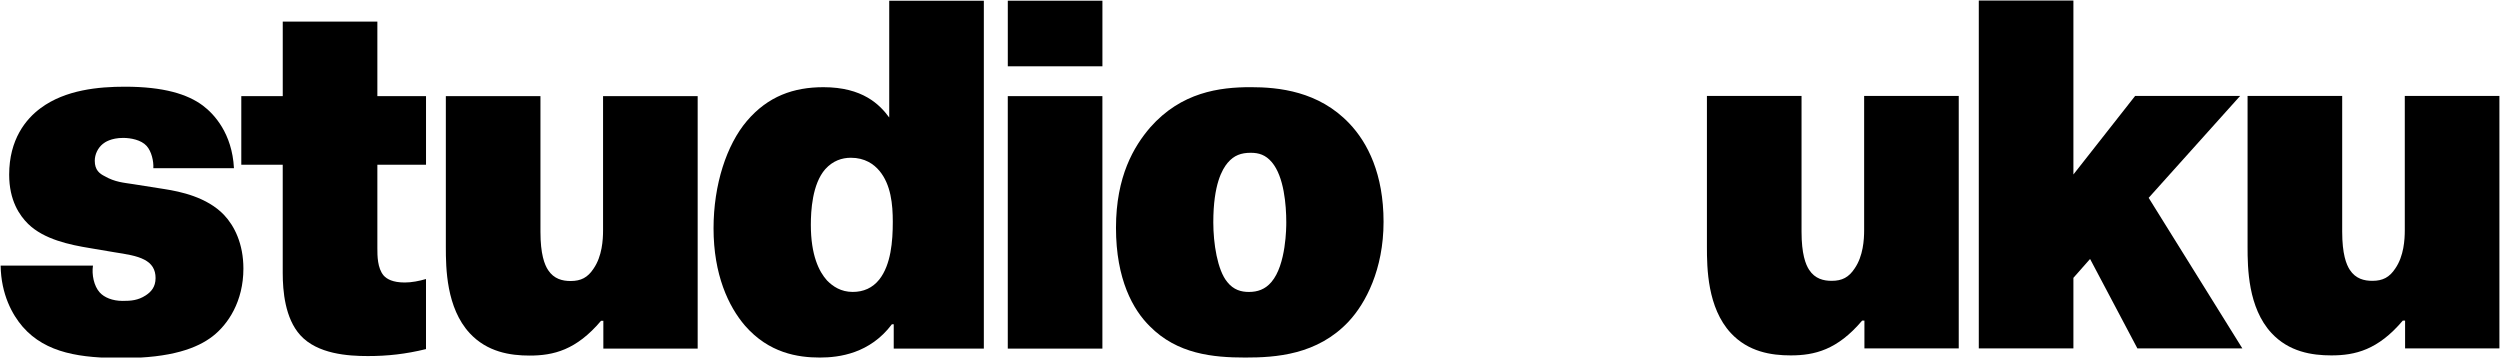 <svg xmlns="http://www.w3.org/2000/svg" fill="none" viewBox="0 0 1853 265" height="265" width="1853">
<g clip-path="url(#clip0_193_189)">
<path fill="black" d="M1381.88 237.627H1380.22C1361.85 259.357 1344.96 263.417 1327.26 263.417C1312.9 263.417 1295.88 260.836 1282.86 246.832C1265.5 228.044 1265.17 198.572 1265.17 183.105V71.119H1335.3V171.681C1335.3 188.266 1338.3 195.992 1340.96 200.052C1345.3 206.676 1351.64 208.155 1357.66 208.155C1365.33 208.155 1370.34 205.575 1374.68 198.951C1381.02 189.746 1381.7 177.582 1381.7 170.58V71.119H1451.82V258.256H1381.91V237.627H1381.88Z"></path>
<path fill="black" d="M1582.57 71.119H1660.37L1592.59 146.631L1662.03 258.239H1584.23L1549.16 191.932L1536.81 205.936V258.239H1466.68V0.39H1536.81V129.323L1582.55 71.119H1582.57Z"></path>
<path fill="black" d="M1782.61 237.627H1780.95C1762.58 259.357 1745.69 263.417 1728 263.417C1713.64 263.417 1696.61 260.836 1683.6 246.832C1666.23 228.044 1665.9 198.572 1665.9 183.105V71.119H1736.03V171.681C1736.03 188.266 1739.04 195.992 1741.7 200.052C1746.04 206.676 1752.38 208.155 1758.39 208.155C1766.07 208.155 1771.08 205.575 1775.42 198.951C1781.76 189.746 1782.43 177.582 1782.43 170.58V71.119H1852.56V258.256H1782.65V237.627H1782.61Z"></path>
<path fill="black" d="M447.167 237.759H445.507C427.137 259.489 410.246 263.549 392.55 263.549C378.189 263.549 361.167 260.968 348.153 246.964C330.786 228.176 330.457 198.704 330.457 183.237V71.251H400.585V171.813C400.585 188.398 403.592 196.124 406.253 200.184C410.591 206.808 416.934 208.287 422.947 208.287C430.621 208.287 435.632 205.707 439.97 199.082C446.312 189.878 446.986 177.714 446.986 170.712V71.251H517.113V258.388H447.199V237.759H447.167Z"></path>
<path fill="black" d="M68.908 196.88C67.906 203.504 69.582 211.985 73.919 216.769C77.255 220.451 83.269 223.031 90.942 223.031C96.956 223.031 102.296 222.67 107.964 218.971C111.974 216.391 115.309 212.709 115.309 206.085C115.309 199.822 112.631 195.4 106.962 192.458C101.293 189.516 93.949 188.415 84.6 186.935L67.232 183.993C51.212 181.412 32.513 177.352 20.831 165.945C14.488 159.682 6.799 148.637 6.799 129.471C6.799 103.319 19.155 88.214 30.163 80.11C48.533 66.484 73.246 64.265 92.601 64.265C121.323 64.265 139.019 69.787 150.373 78.269C158.72 84.532 172.078 98.898 173.409 124.688H113.65C113.978 119.526 112.319 112.163 108.638 108.119C104.629 103.697 96.956 102.218 91.27 102.218C82.25 102.218 77.584 105.538 76.252 106.64C72.572 109.582 70.239 114.382 70.239 119.165C70.239 126.167 73.919 128.748 77.584 130.589C85.257 135.01 91.599 135.372 98.615 136.473L121.98 140.155C133.663 141.996 153.363 146.04 166.048 159.304C173.721 167.408 180.409 180.656 180.409 199.082C180.409 223.393 169.055 240.34 157.701 249.183C146.347 258.026 126.992 265.39 90.925 265.39C60.199 265.39 34.156 262.07 16.805 242.181C9.148 233.337 0.801 218.232 0.473 196.88H68.908Z"></path>
<path fill="black" d="M178.864 71.251H209.574V16.005H279.701V71.251H315.767V122.091H279.701V183.977C279.701 189.5 279.701 198.704 284.368 204.227C286.701 206.808 291.039 209.389 300.059 209.389C305.071 209.389 310.756 208.287 315.751 206.808V258.749C300.717 262.431 287.375 263.911 272.669 263.911C257.963 263.911 235.272 262.448 222.587 248.443C211.233 235.918 209.557 215.651 209.557 202.403V122.091H178.848V71.251H178.864Z"></path>
<path fill="black" d="M662.429 258.388V240.34H661.082C644.733 262.07 622.025 265.012 607.665 265.012C591.316 265.012 569.939 261.692 552.243 241.441C539.887 227.075 528.878 203.504 528.878 169.249C528.878 136.835 538.556 107.363 553.59 89.677C569.282 71.251 588.309 64.626 610.343 64.626C639.393 64.626 652.078 77.513 659.094 87.096V0.521H729.221V258.388H662.446H662.429ZM651.733 126.512C647.723 121.713 641.053 116.929 630.701 116.929C624.03 116.929 617.343 119.132 611.674 125.395C601.996 136.44 600.994 156.346 600.994 166.652C600.994 189.122 607.007 201.285 613.005 207.909C617.343 212.331 623.356 216.374 632.032 216.374C640.05 216.374 646.721 213.432 651.733 207.17C660.408 196.124 661.739 178.815 661.739 164.433C661.739 151.546 660.408 136.818 651.733 126.496V126.512Z"></path>
<path fill="black" d="M746.983 0.521H817.111V49.143H746.983V0.521ZM817.094 71.251V258.388H746.967V71.251H817.094Z"></path>
<path fill="black" d="M999.791 238.121C976.426 263.171 945.372 265.012 922.993 265.012C898.954 265.012 872.582 262.431 852.208 241.803C839.852 229.639 827.167 207.169 827.167 168.854C827.167 130.539 840.525 108.448 852.536 94.443C875.573 68.292 903.949 64.61 927.002 64.61C947.705 64.61 977.412 67.552 1000.12 91.501C1013.81 105.867 1025.49 129.076 1025.49 164.433C1025.49 199.789 1012.13 224.856 999.791 238.104V238.121ZM909.979 120.611C905.97 125.411 899.299 136.457 899.299 164.827C899.299 180.295 902.306 200.184 909.651 209.027C914.334 214.911 920.002 216.391 925.687 216.391C932.03 216.391 937.698 214.55 942.381 209.027C953.39 196.14 953.39 168.131 953.39 164.827C953.39 151.941 951.731 130.934 942.71 120.25C938.027 114.727 933.032 113.247 927.018 113.247C920.002 113.247 914.662 115.088 909.996 120.611H909.979Z"></path>
</g>
<defs>
<clipPath id="clip0_193_189">
<rect transform="translate(0.473)" fill="white" height="265" width="1852.06"></rect>
</clipPath>
</defs>
</svg>
